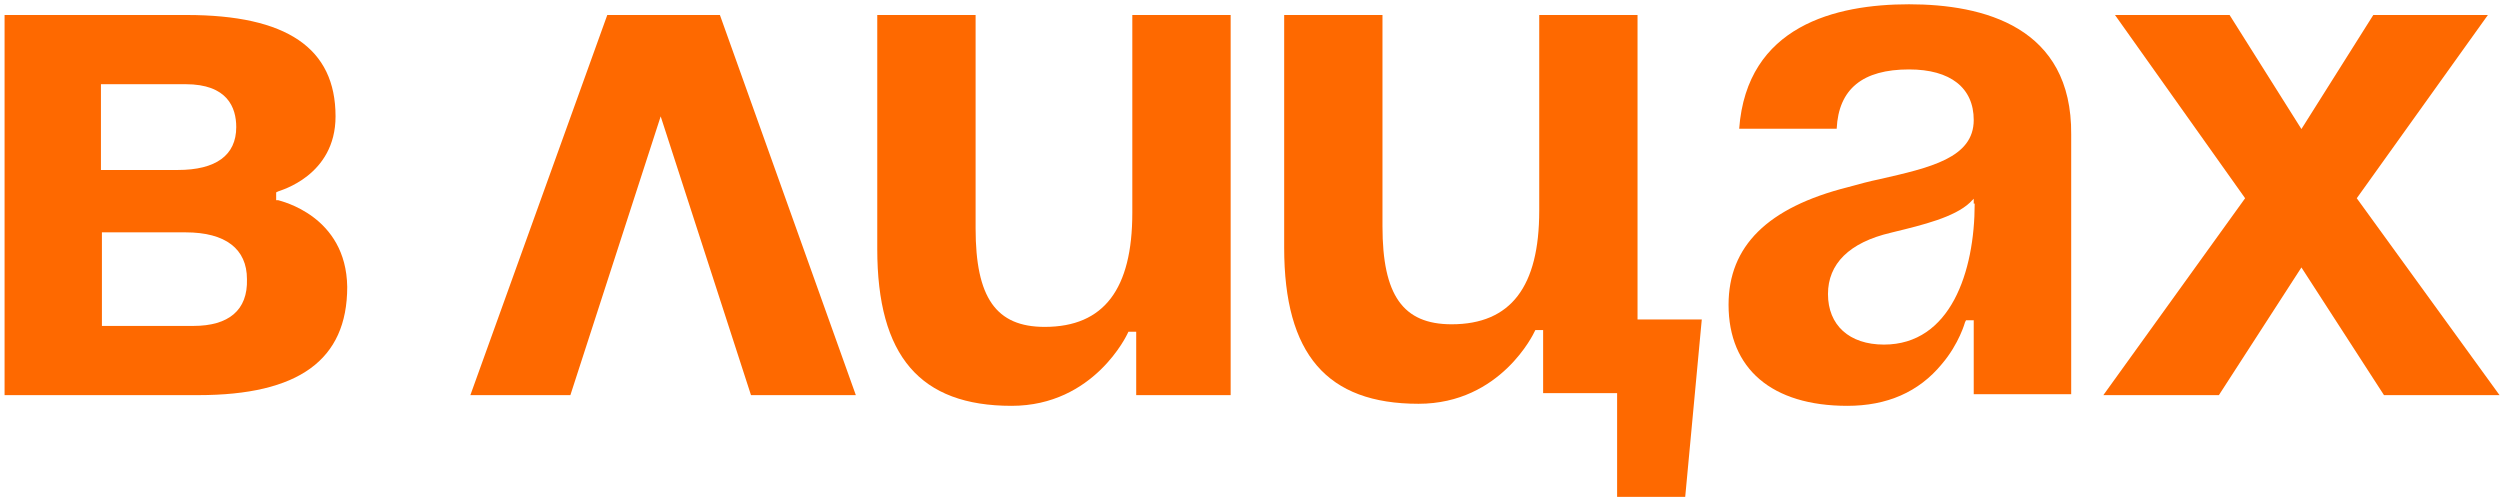 <svg width="517" height="103" viewBox="0 0 517 103" fill="none" xmlns="http://www.w3.org/2000/svg">
<path d="M57.513 41.399H57.111V39.787L57.513 39.585C57.916 39.384 69.39 36.36 69.39 24.064C69.39 9.955 59.325 3.101 38.59 3.101H0.945V81.713H41.006C61.741 81.713 71.806 74.456 71.806 59.339C71.605 44.624 58.117 41.6 57.513 41.399ZM21.076 17.413H38.389C47.045 17.413 48.856 22.25 48.856 26.281C48.856 32.127 44.63 35.151 36.778 35.151H20.875V17.413H21.076ZM39.999 67.401H21.076V48.051H38.389C46.643 48.051 51.071 51.477 51.071 57.727C51.272 64.176 47.247 67.401 39.999 67.401Z" fill="#FE6900"/>
<path d="M234.162 44.018C234.162 59.74 228.328 67.601 216.043 67.601C205.977 67.601 201.754 61.554 201.754 47.243V3.101H181.417V51.476C181.417 73.648 190.275 83.927 209.198 83.927C226.315 83.927 233.159 69.012 233.159 69.012L233.357 68.608H234.967V81.71H254.499V3.101H234.162V44.018Z" fill="#FE6900"/>
<path d="M125.586 3.101L97.272 81.713H117.955L136.629 24.064L155.304 81.713H176.987L148.878 3.101H125.586Z" fill="#FE6900"/>
<path d="M394.789 0.886C379.621 0.886 361.255 5.311 359.661 26.623H379.826C380.22 18.38 385.208 14.358 394.789 14.358C403.376 14.358 408.167 18.178 408.167 24.814C408.167 32.655 399.185 34.666 388.602 37.078C386.605 37.481 384.411 38.084 382.217 38.687C365.454 42.909 357.467 50.952 357.467 63.017C357.467 76.286 366.449 83.927 382.02 83.927C390.204 83.927 396.786 81.112 401.577 75.281C405.176 71.059 406.367 66.635 406.367 66.635L406.572 66.234H408.167V81.514H428.323V27.829C428.528 5.511 410.163 0.886 394.789 0.886ZM408.364 42.106C408.364 56.18 403.376 71.26 389.604 71.26C382.414 71.26 378.026 67.239 378.026 60.804C378.026 54.572 382.414 50.148 391.001 48.137L391.798 47.937C397.583 46.529 404.173 44.92 407.37 41.904L408.167 41.1V42.106H408.364Z" fill="#FE6900"/>
<path d="M487.38 40.996L514.496 3.101H490.798L475.933 26.685L461.077 3.101H437.379L464.29 40.996L434.971 81.713H458.866L475.933 55.307L493.008 81.713H516.904L487.38 40.996Z" fill="#FE6900"/>
<path d="M338.642 66.059V3.101H318.313V43.602C318.313 59.241 312.47 67.061 300.194 67.061C290.128 67.061 285.896 61.045 285.896 46.81V3.101H265.567V51.221C265.567 73.276 274.425 83.502 293.349 83.502C310.457 83.502 317.302 68.665 317.302 68.665L317.507 68.264H319.118V81.296H334.418V102.749H348.502L351.929 66.059H338.642Z" fill="#FE6900"/>
</svg>
